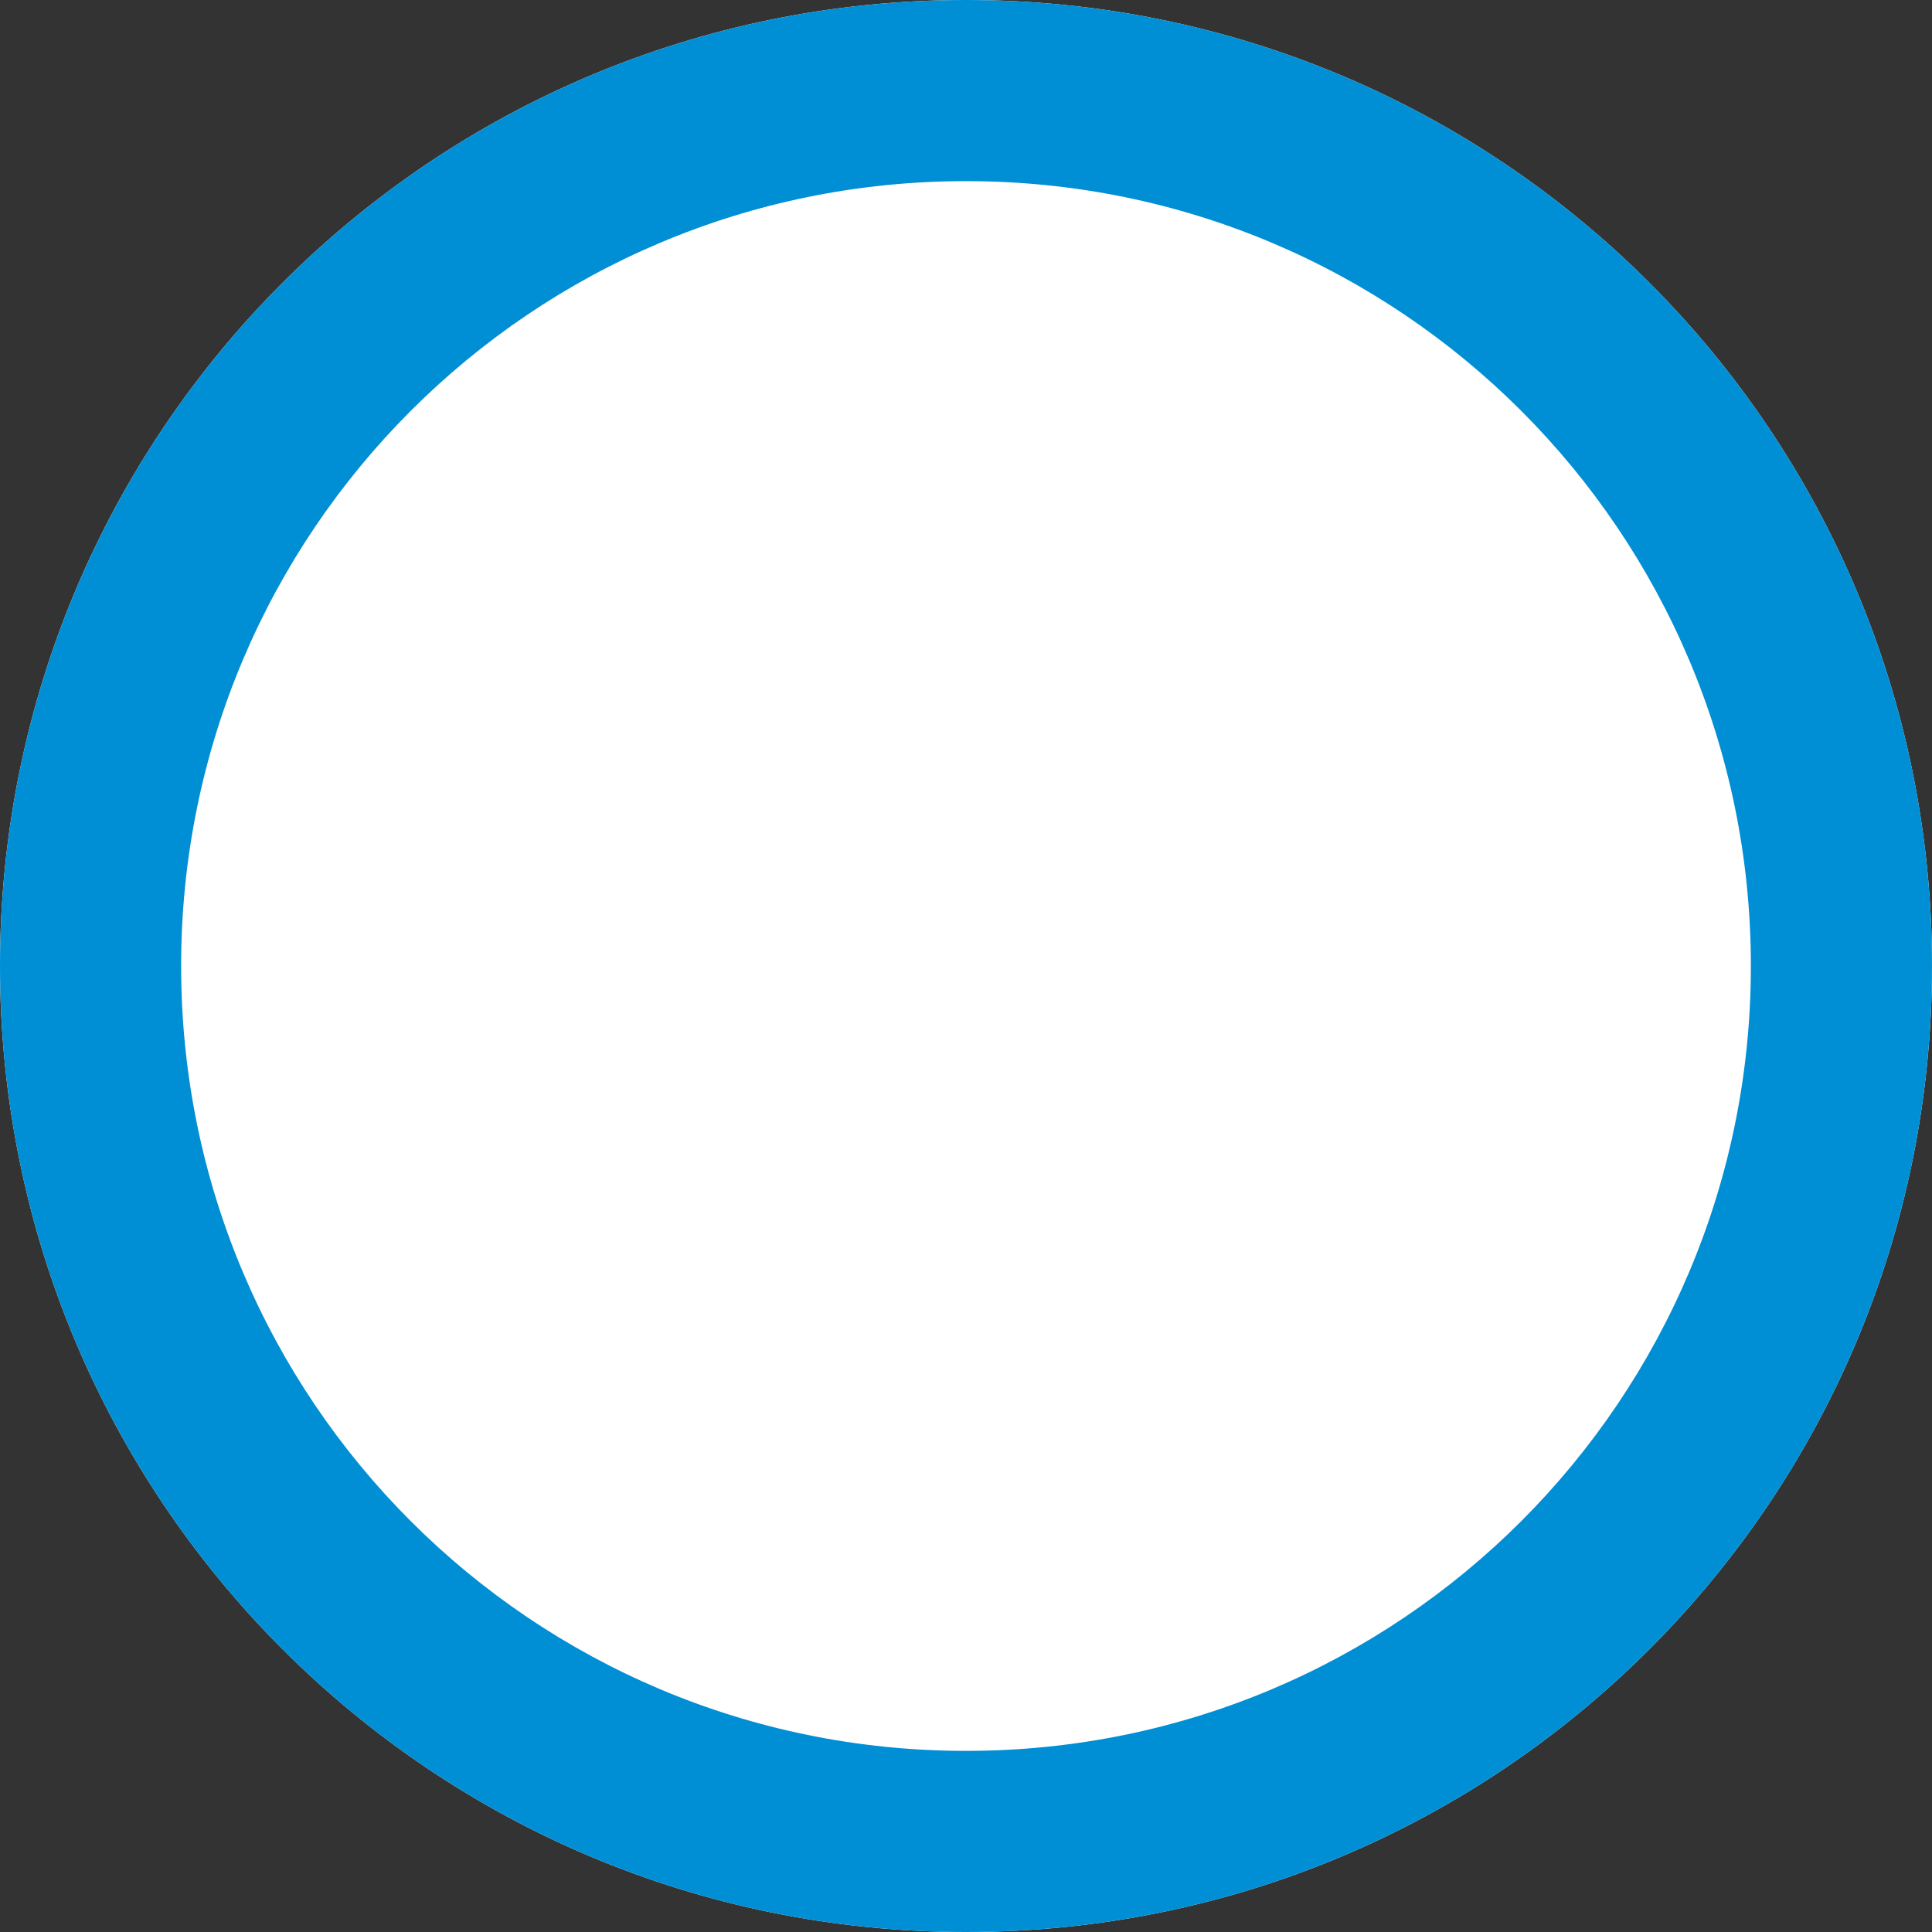 <svg
   enable-background="new 0 0 64 64"
	id="NoneEndEvent"
	width="64"
	height="64"
	viewBox="0 0 64 64"
	fill="#008fd4"
	xmlns="http://www.w3.org/2000/svg" 
> 
    <rect x="0" y="0" width="64" height="64" fill="#333333" stroke="none"/> 
    <path
     id="path3194-6"
     d="M 32,0 C 14.304,0 0,14.304 0,32 0,49.696 14.304,64 32,64 49.696,64 64,49.696 64,32 64,14.304 49.696,0 32,0 Z"
     fill="#ffffff" />
    <path
     id="path3194-6-9"
     d="M 32,0 C 14.304,0 0,14.304 0,32 c 0,17.696 14.304,32 32,32 17.696,0 32,-14.304 32,-32 C 64,14.304 49.696,0 32,0 Z m 0,6 c 14.378,0 26,11.622 26,26 0,14.378 -11.622,26 -26,26 -14.378,0 -26,-11.622 -26,-26 C 6,17.622 17.622,6 32,6 Z" />

</svg>
